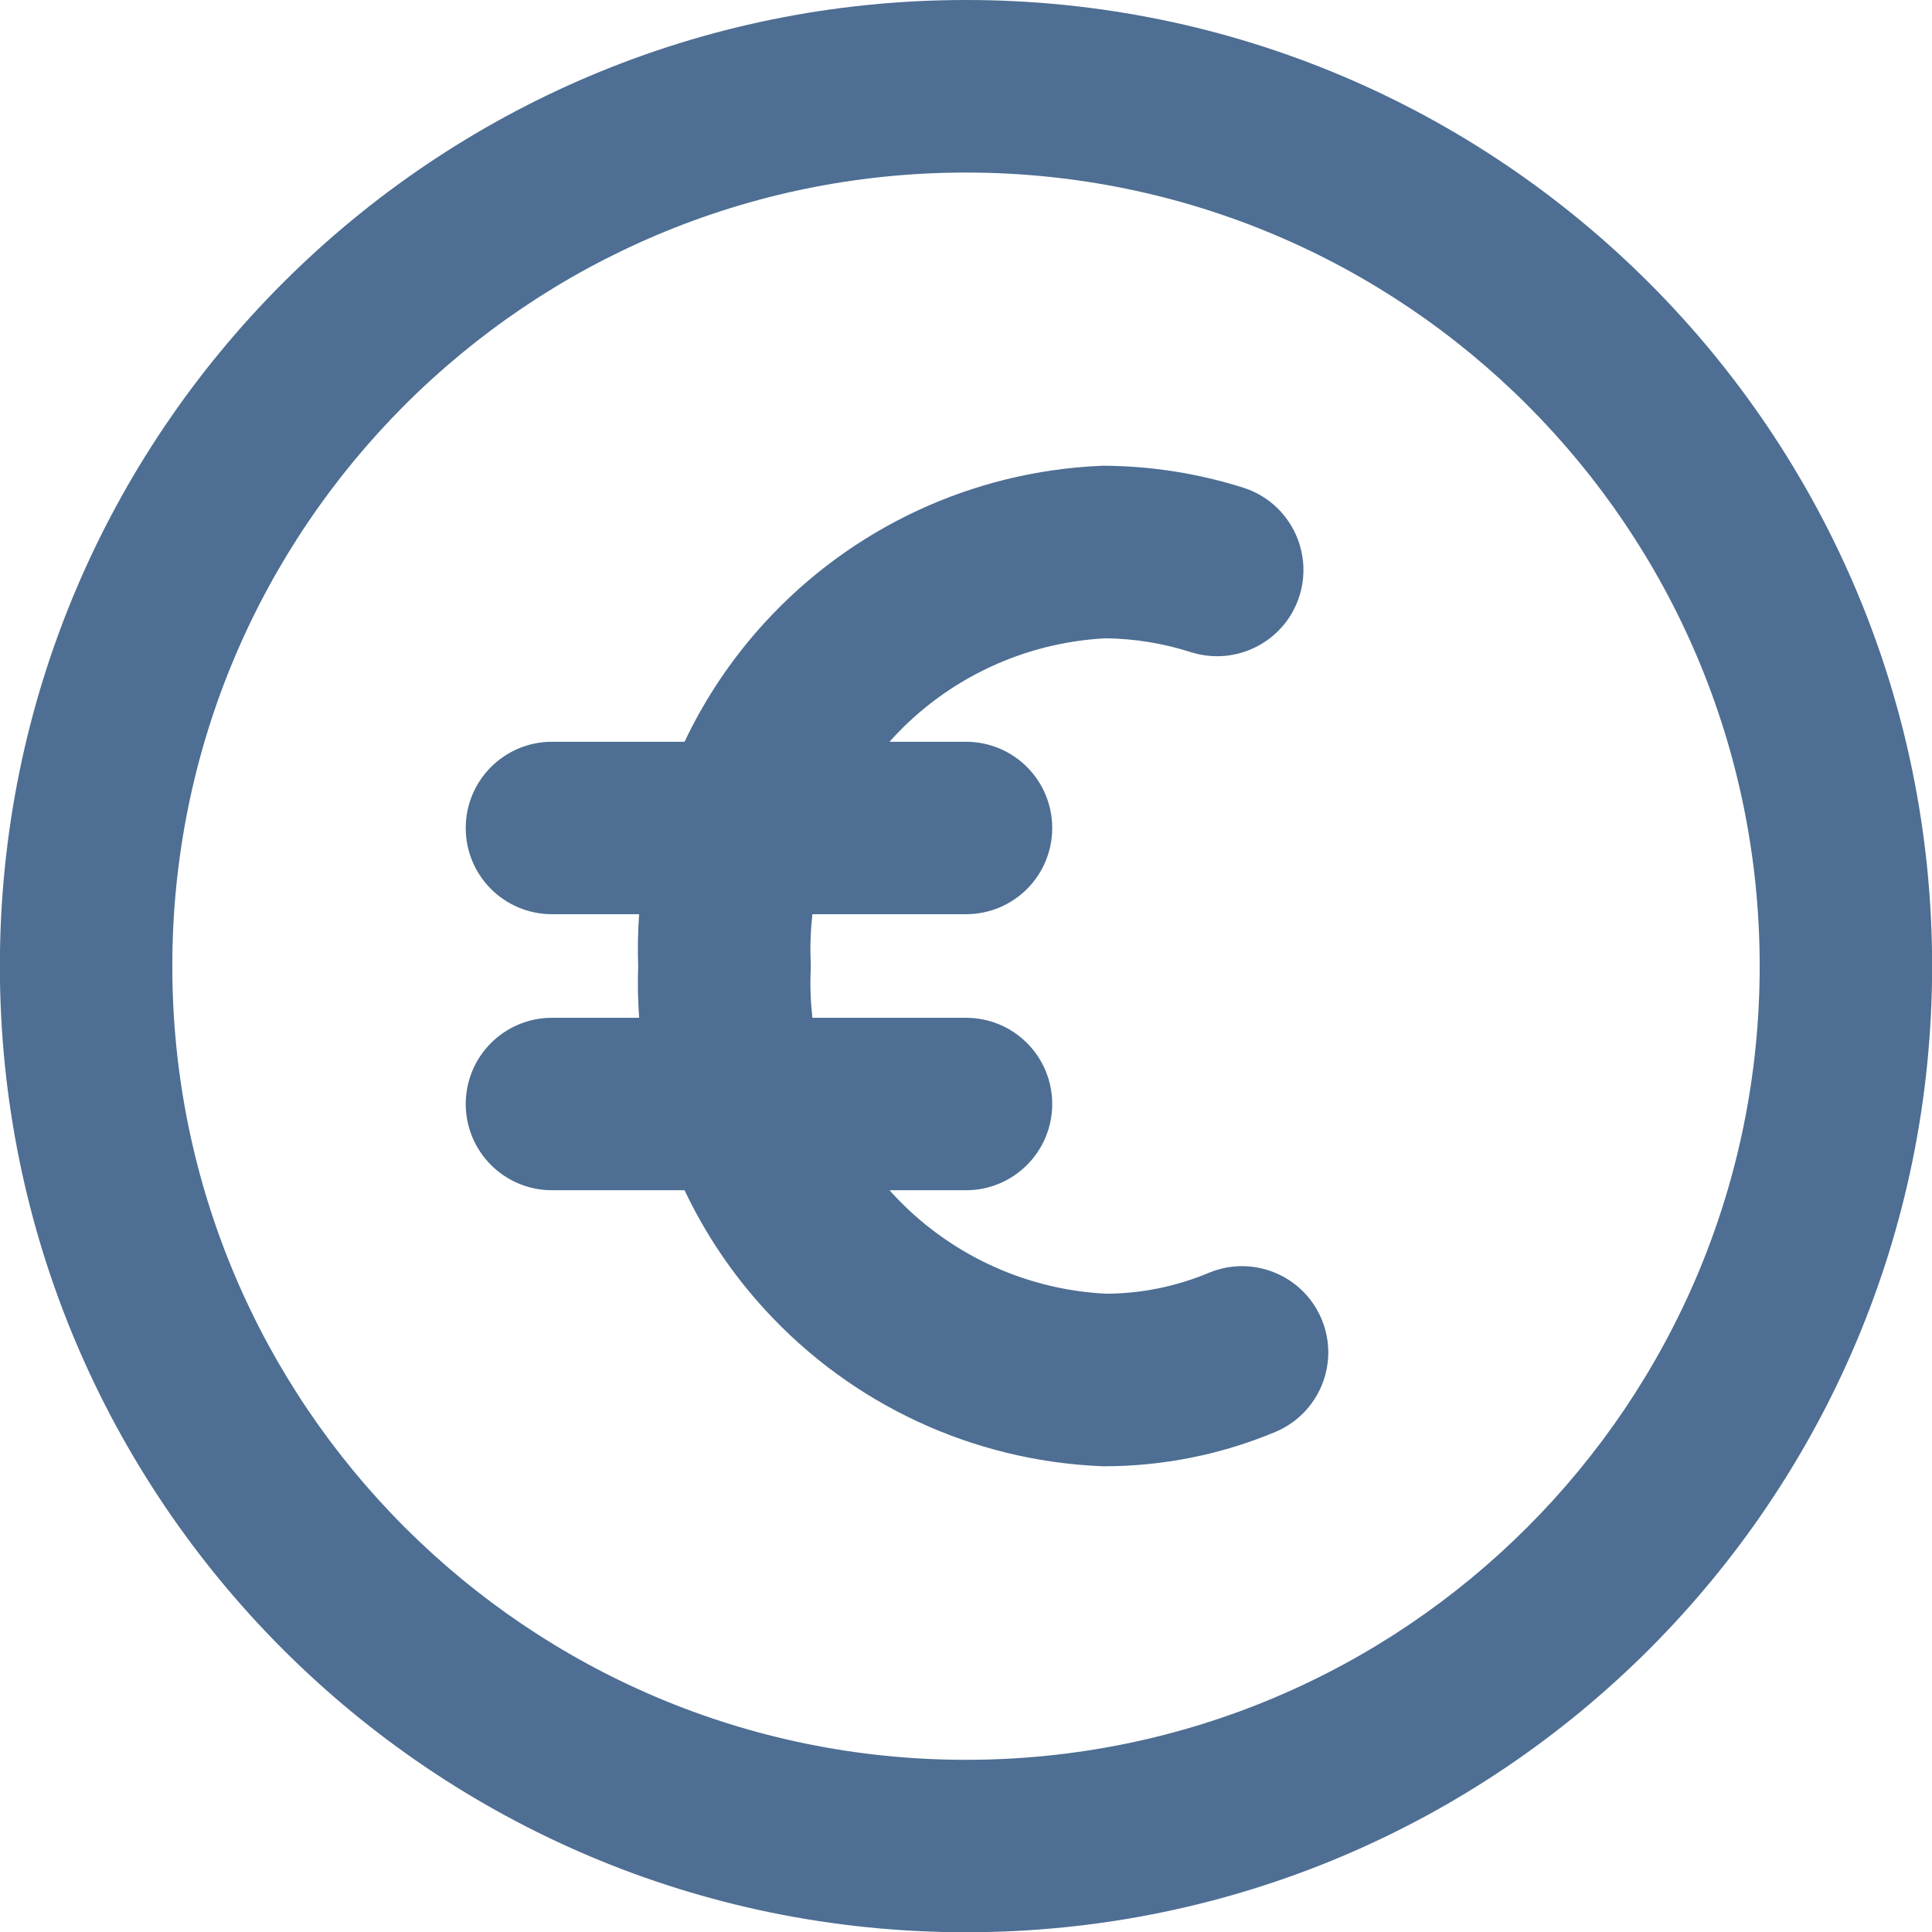 <svg width="16" height="16" viewBox="0 0 16 16" fill="none" xmlns="http://www.w3.org/2000/svg">
<g clip-path="url(#clip0_4329_1349)">
<path fill-rule="evenodd" clip-rule="evenodd" d="M14.573 8.001C14.573 4.371 11.63 1.429 8 1.429C4.37 1.429 1.427 4.371 1.427 8.001C1.427 11.631 4.37 14.574 8 14.574C11.63 14.574 14.573 11.631 14.573 8.001ZM8 0C12.419 0 16.001 3.582 16.001 8.001C16.001 12.42 12.419 16.002 8 16.002C3.581 16.002 -0.001 12.42 -0.001 8.001C-0.001 3.582 3.581 0 8 0ZM9.147 3.857C9.135 3.857 9.123 3.857 9.111 3.858C8.051 3.905 7.053 4.371 6.336 5.153C6.063 5.45 5.839 5.785 5.669 6.143H4.571C4.177 6.143 3.857 6.463 3.857 6.857C3.857 7.252 4.177 7.571 4.571 7.571H5.293C5.283 7.713 5.28 7.856 5.285 8C5.28 8.144 5.283 8.287 5.293 8.429H4.571C4.177 8.429 3.857 8.748 3.857 9.143C3.857 9.537 4.177 9.857 4.571 9.857H5.669C5.839 10.215 6.063 10.55 6.336 10.847C7.053 11.63 8.051 12.095 9.111 12.142C9.122 12.143 9.132 12.143 9.142 12.143C9.629 12.143 10.112 12.047 10.561 11.859C10.925 11.707 11.097 11.289 10.945 10.925C10.793 10.561 10.375 10.389 10.011 10.541C9.741 10.654 9.451 10.713 9.159 10.714C8.483 10.68 7.847 10.381 7.389 9.882L7.367 9.857H8C8.395 9.857 8.714 9.537 8.714 9.143C8.714 8.748 8.395 8.429 8 8.429H6.728C6.713 8.297 6.708 8.164 6.714 8.03C6.715 8.01 6.715 7.99 6.714 7.97C6.708 7.836 6.713 7.703 6.728 7.571H8C8.395 7.571 8.714 7.252 8.714 6.857C8.714 6.463 8.395 6.143 8 6.143H7.367L7.389 6.118C7.846 5.619 8.481 5.321 9.157 5.286C9.396 5.289 9.635 5.328 9.863 5.401C10.239 5.52 10.641 5.313 10.761 4.937C10.88 4.561 10.673 4.159 10.297 4.039C9.925 3.921 9.538 3.86 9.147 3.857Z" fill="#4E6E93"/>
</g>
<defs>
<clipPath id="clip0_4329_1349">
<rect width="16" height="16" fill="white"/>
</clipPath>
</defs>
</svg>
